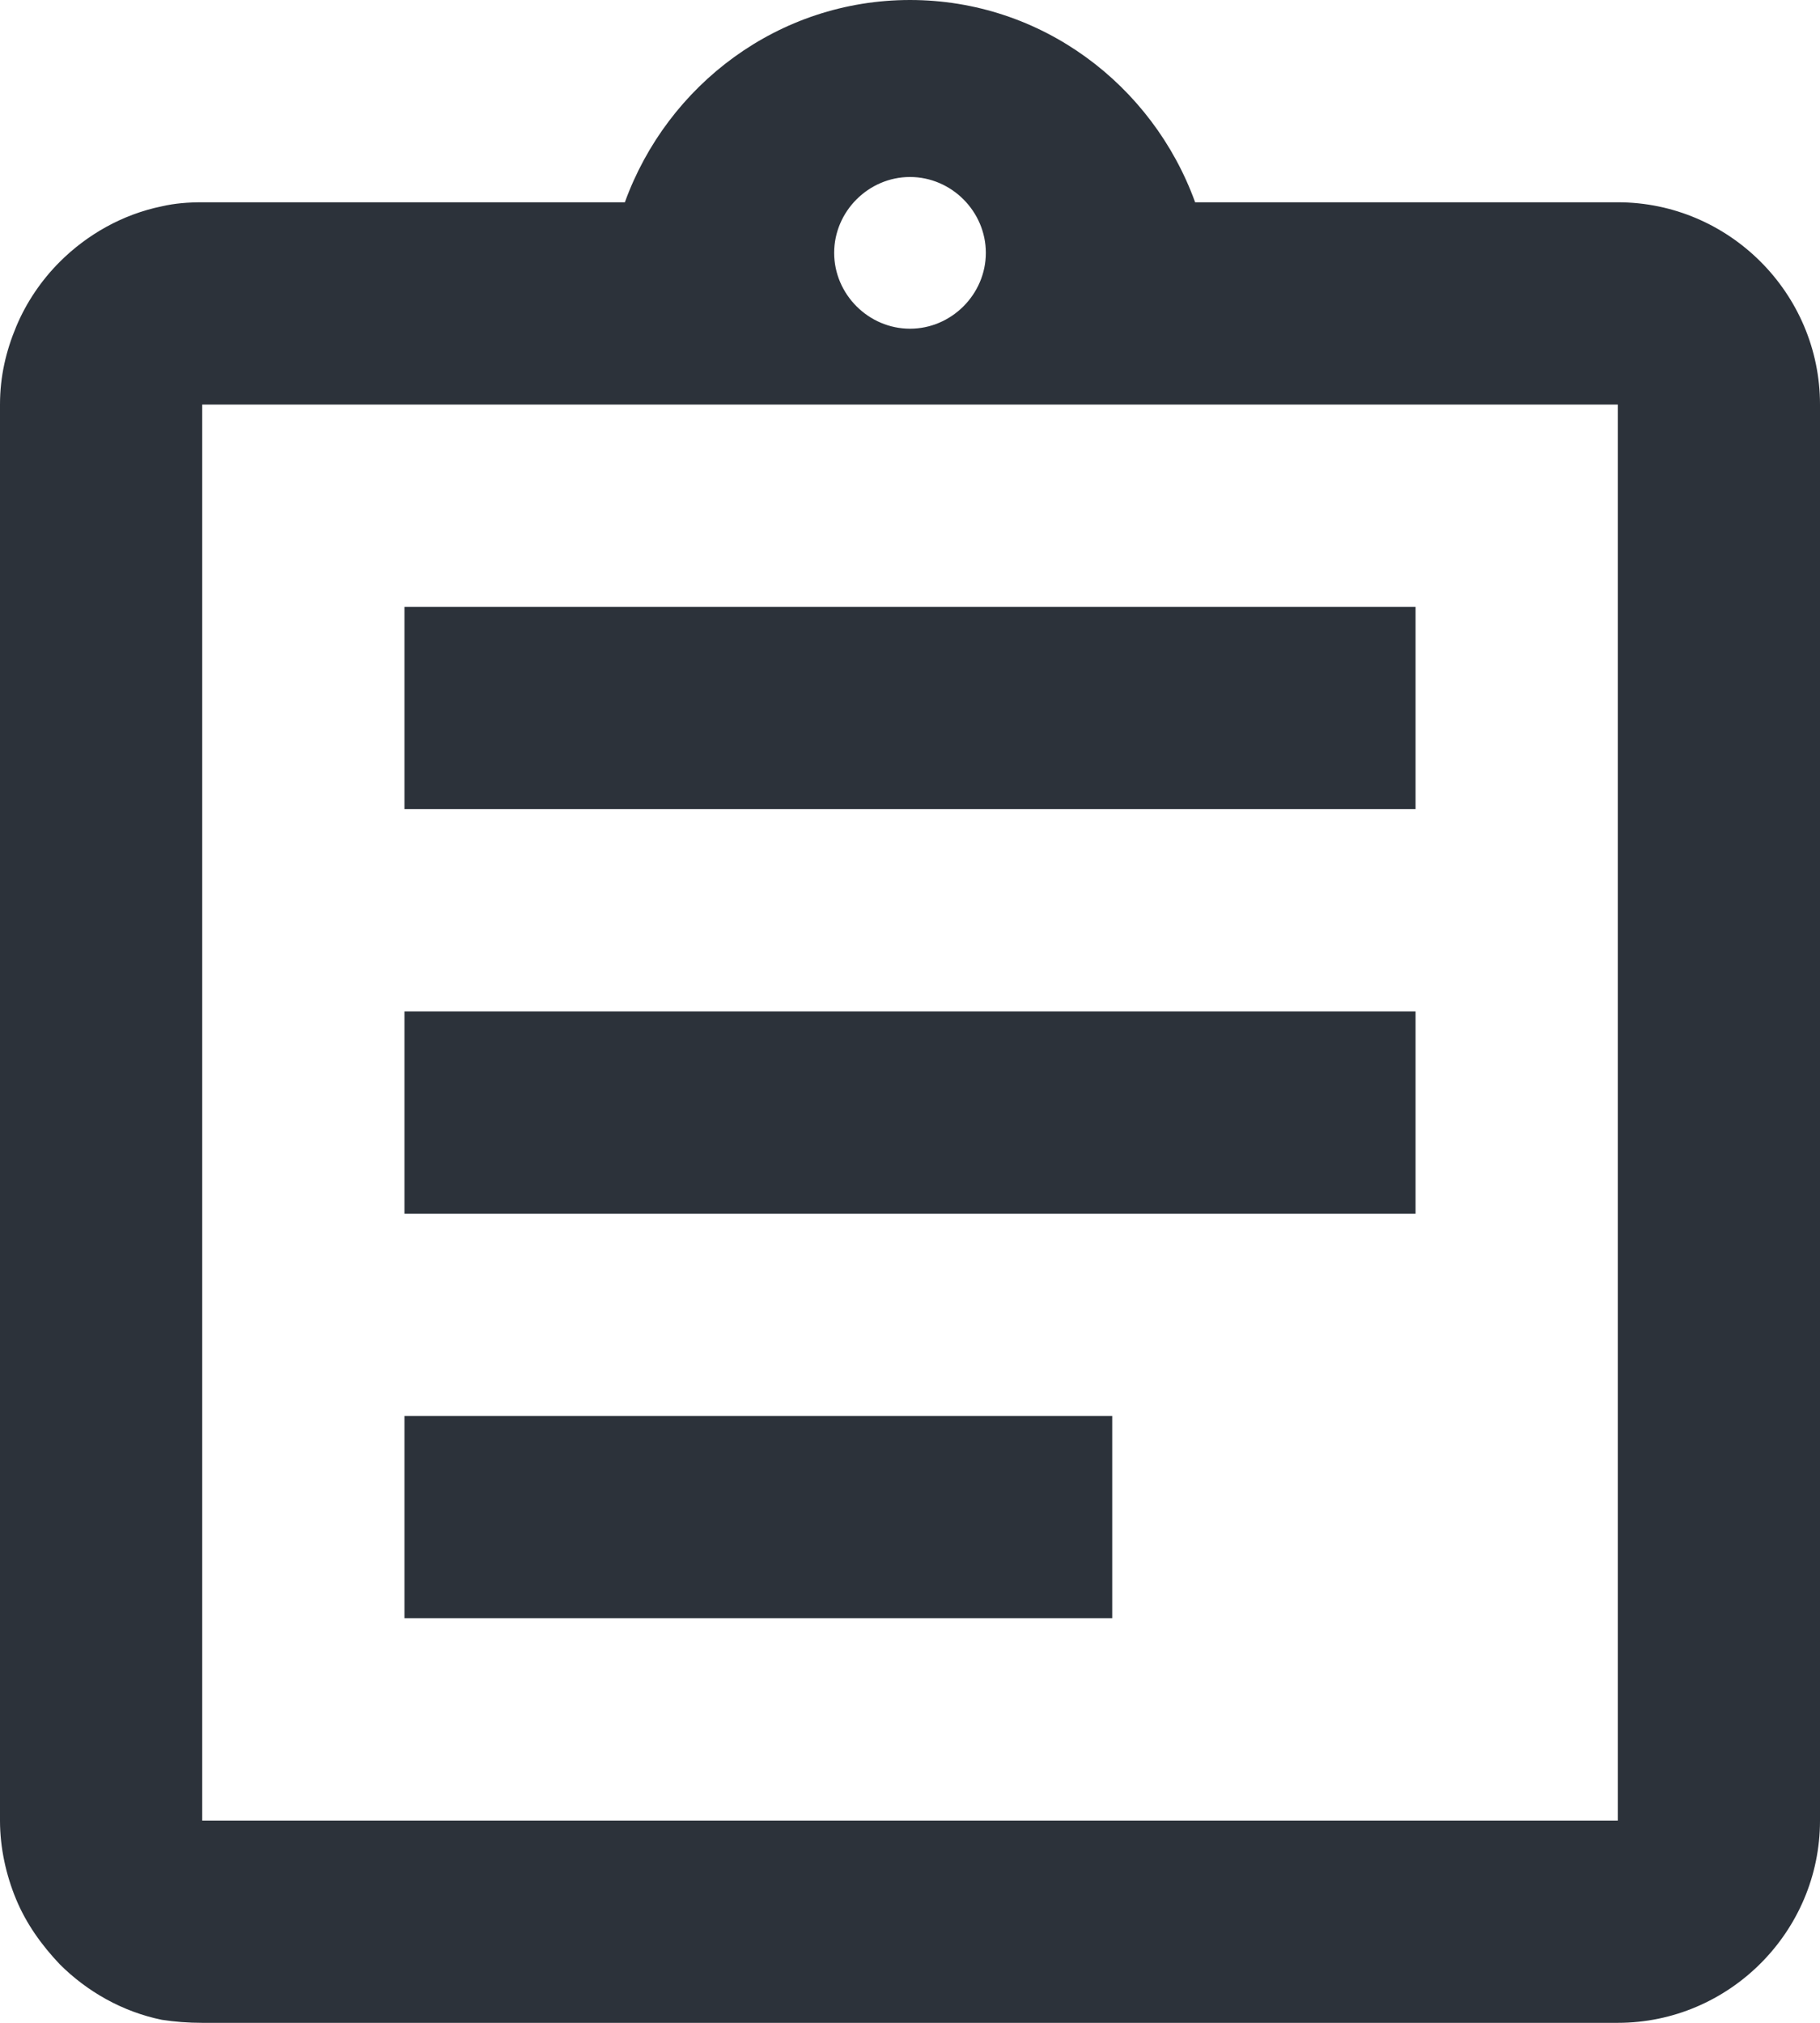 <svg width="54" height="60" viewBox="0 0 54 60" fill="none" xmlns="http://www.w3.org/2000/svg">
<path d="M12 42H33V48H12V42ZM12 30H42V36H12V30ZM12 18H42V24H12V18ZM48 6H35.46C34.2 2.52 30.9 0 27 0C23.1 0 19.8 2.52 18.54 6H6C5.58 6 5.19 6.03 4.8 6.12C3.63 6.36 2.58 6.96 1.77 7.77C1.23 8.31 0.78 8.97 0.48 9.69C0.18 10.41 0 11.16 0 12V54C0 54.81 0.18 55.62 0.48 56.34C0.78 57.06 1.23 57.69 1.77 58.26C2.58 59.07 3.63 59.67 4.8 59.91C5.19 59.97 5.58 60 6 60H48C51.3 60 54 57.3 54 54V12C54 8.7 51.3 6 48 6ZM27 5.25C28.23 5.25 29.25 6.27 29.25 7.5C29.25 8.73 28.23 9.75 27 9.75C25.77 9.75 24.75 8.73 24.75 7.5C24.75 6.27 25.77 5.25 27 5.25ZM48 54H6V12H48V54Z" fill="#2C323A"/>
</svg>
